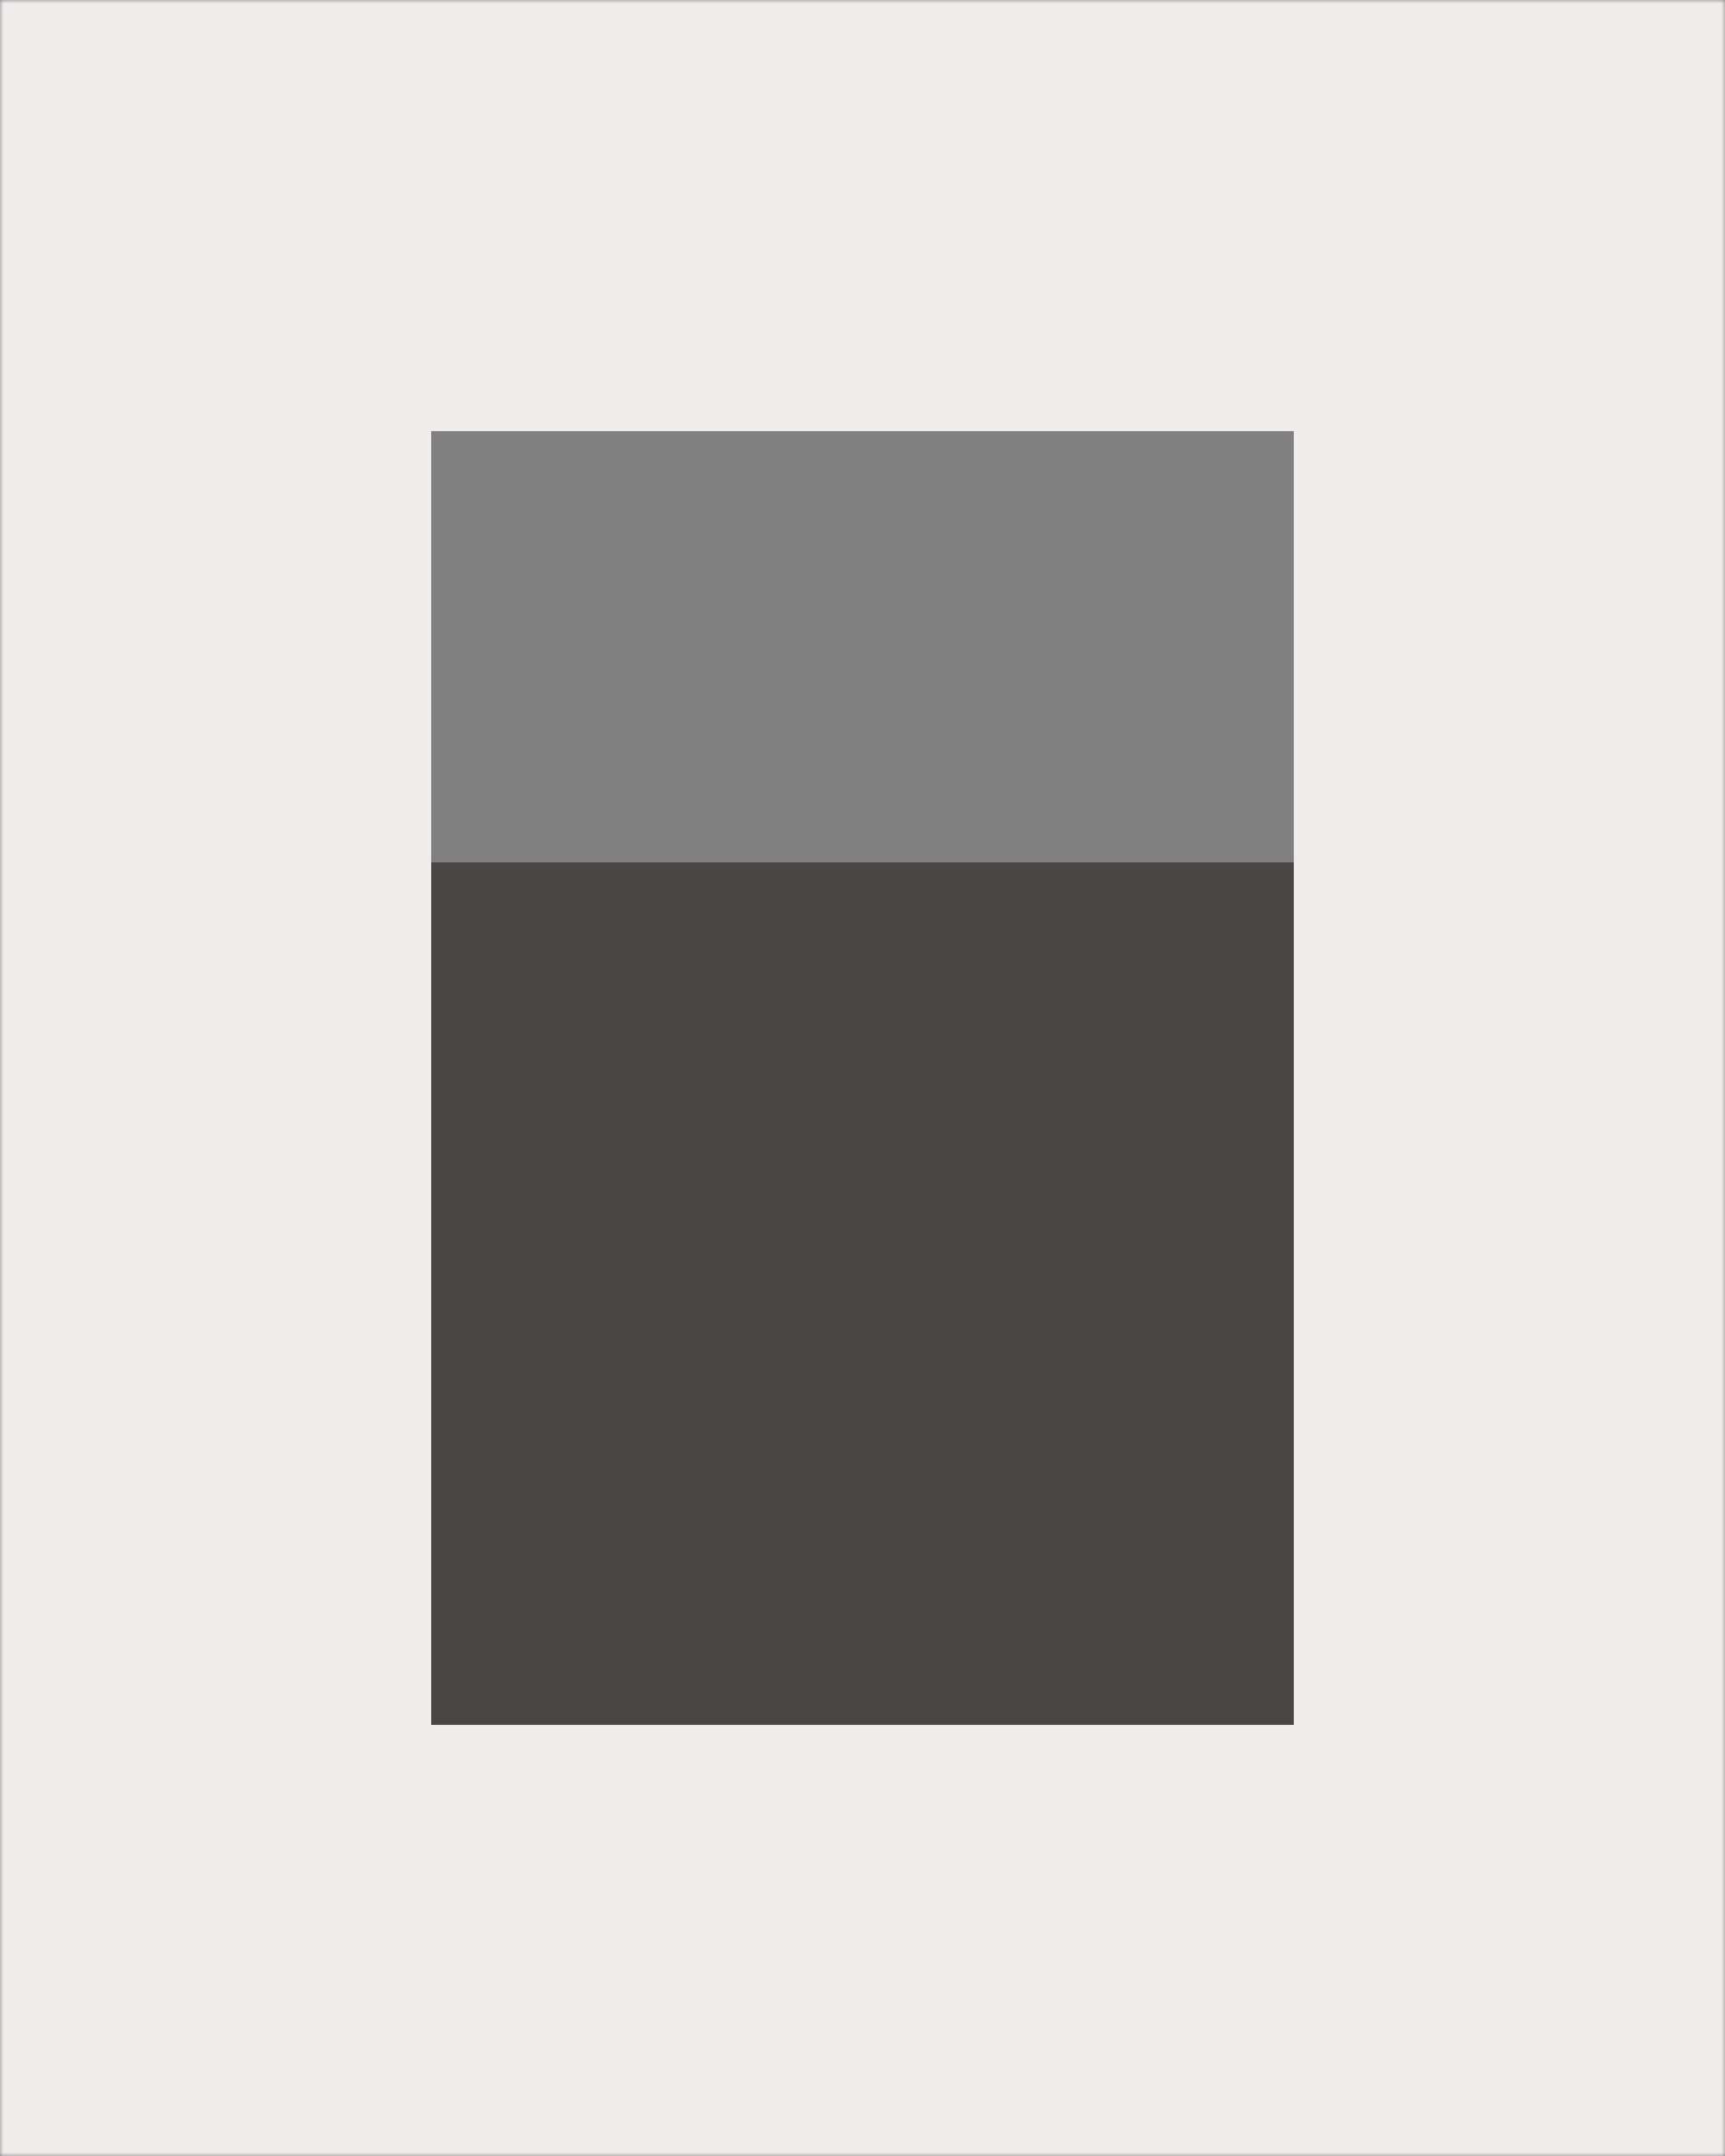 <svg width='240' height='300' viewBox='0 0 240 300' fill='none' xmlns='http://www.w3.org/2000/svg'><rect x="0" y="0" width="240" height="300" fill="#808080" stroke="none"/><g clip-path='url(#clip0_1401_86283)'><mask id='mask0_1401_86283' style='mask-type:luminance' maskUnits='userSpaceOnUse' x='0' y='0' width='240' height='300'><path d='M240 0H0V300H240V0Z' fill='white'/></mask><g mask='url(#mask0_1401_86283)'><path d='M180 240H60V120H180V240Z' fill='#4B4646'/><path d='M180 60H60V240H180V60ZM240 300H0V0H240V300Z' fill='#F1ECEC'/></g></g><defs><clipPath id='clip0_1401_86283'><rect width='240' height='300' fill='white'/></clipPath></defs></svg>